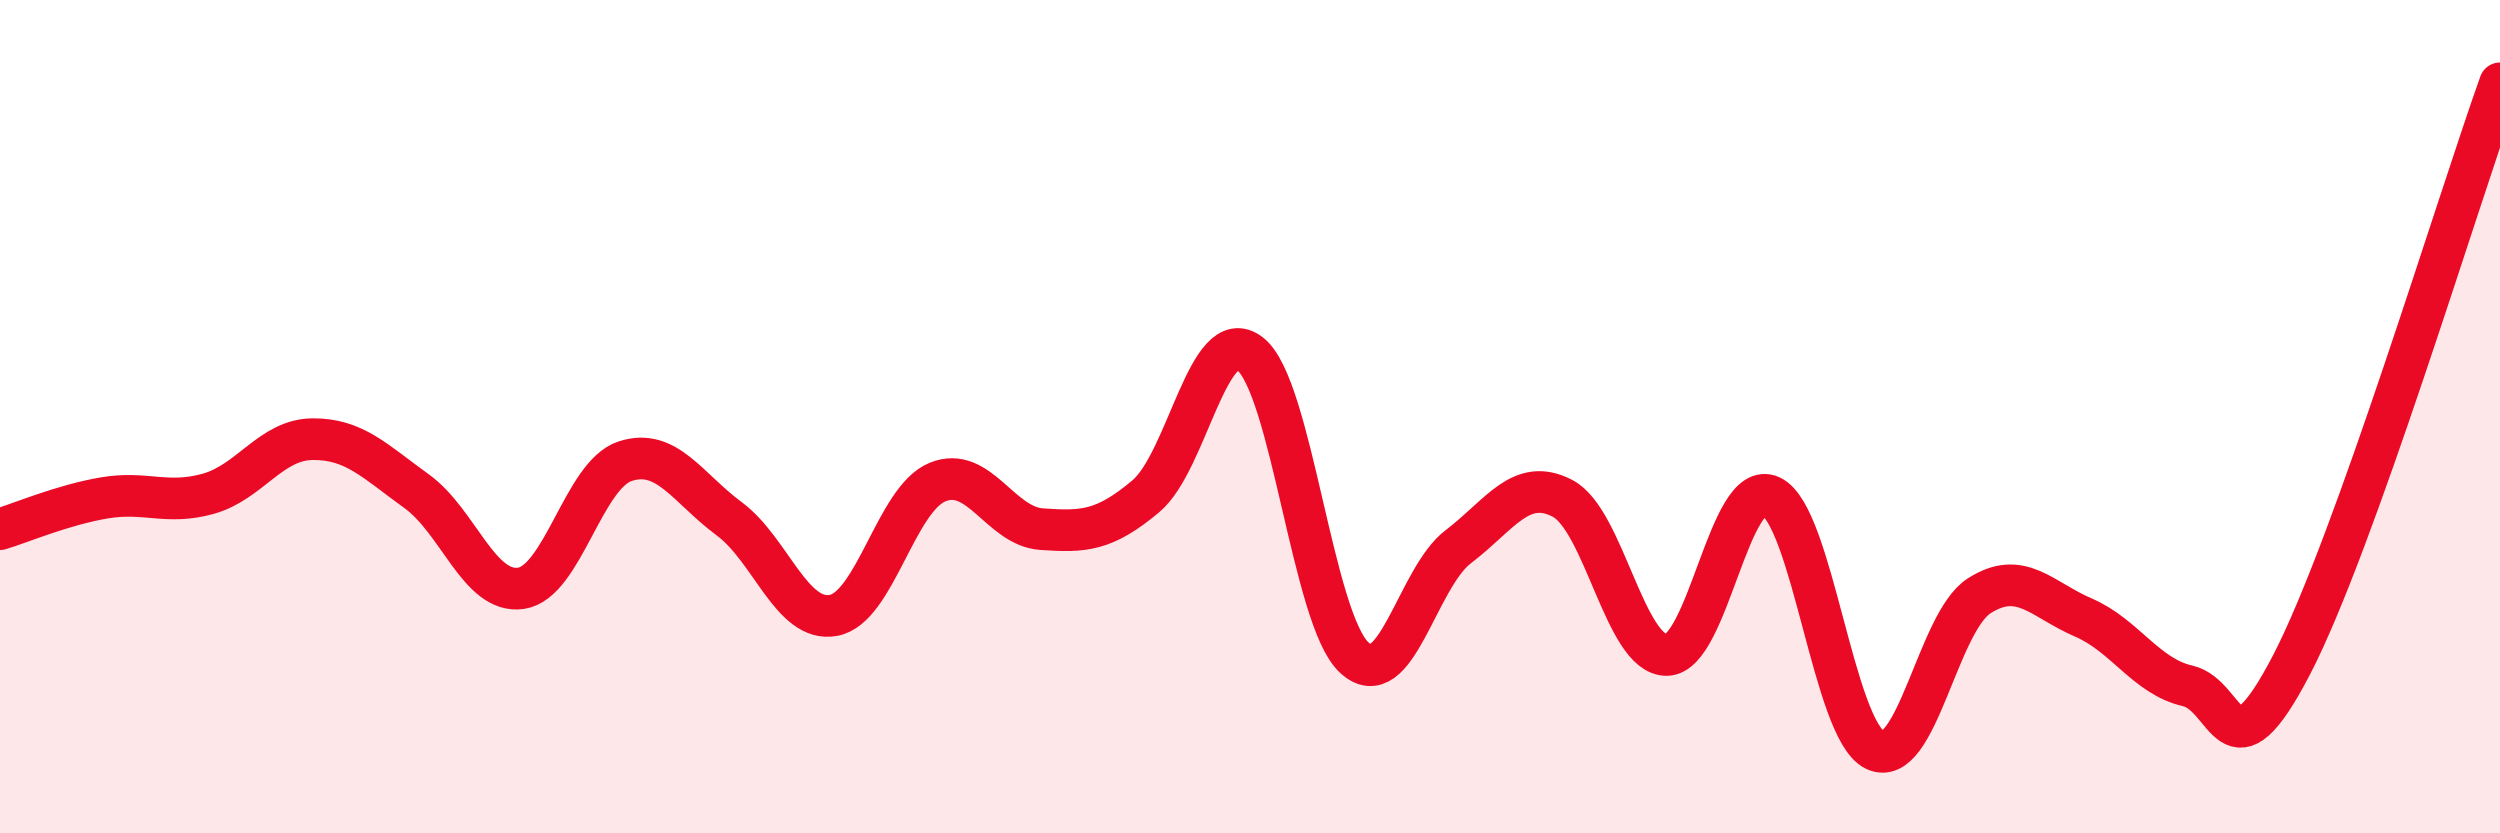 
    <svg width="60" height="20" viewBox="0 0 60 20" xmlns="http://www.w3.org/2000/svg">
      <path
        d="M 0,12.7 C 0.5,12.55 1.5,12.12 2.5,11.95 C 3.5,11.78 4,12.13 5,11.85 C 6,11.57 6.5,10.55 7.5,10.54 C 8.5,10.53 9,11.07 10,11.79 C 11,12.51 11.5,14.26 12.5,14.12 C 13.5,13.98 14,11.4 15,11.07 C 16,10.74 16.5,11.71 17.5,12.45 C 18.5,13.19 19,14.95 20,14.77 C 21,14.59 21.5,11.98 22.5,11.57 C 23.5,11.16 24,12.63 25,12.7 C 26,12.77 26.5,12.75 27.5,11.91 C 28.5,11.07 29,7.72 30,8.49 C 31,9.26 31.5,14.85 32.5,15.78 C 33.5,16.71 34,13.88 35,13.12 C 36,12.36 36.5,11.44 37.5,11.96 C 38.5,12.48 39,15.73 40,15.72 C 41,15.71 41.5,11.45 42.5,11.91 C 43.5,12.37 44,17.52 45,18 C 46,18.48 46.5,14.94 47.5,14.3 C 48.5,13.66 49,14.39 50,14.82 C 51,15.25 51.5,16.23 52.5,16.46 C 53.5,16.69 53.5,18.84 55,15.95 C 56.5,13.06 59,4.79 60,2L60 20L0 20Z"
        fill="#EB0A25"
        opacity="0.1"
        stroke-linecap="round"
        stroke-linejoin="round"
      />
      <path
        d="M 0,12.7 C 0.5,12.55 1.5,12.12 2.5,11.95 C 3.5,11.78 4,12.13 5,11.85 C 6,11.57 6.5,10.55 7.5,10.54 C 8.5,10.53 9,11.07 10,11.79 C 11,12.51 11.5,14.26 12.5,14.12 C 13.5,13.98 14,11.4 15,11.07 C 16,10.74 16.5,11.71 17.5,12.45 C 18.5,13.19 19,14.95 20,14.77 C 21,14.59 21.5,11.98 22.5,11.57 C 23.5,11.16 24,12.63 25,12.7 C 26,12.77 26.5,12.75 27.5,11.91 C 28.5,11.07 29,7.72 30,8.49 C 31,9.26 31.5,14.85 32.5,15.78 C 33.5,16.71 34,13.88 35,13.12 C 36,12.36 36.5,11.44 37.5,11.96 C 38.5,12.48 39,15.73 40,15.72 C 41,15.71 41.5,11.45 42.5,11.91 C 43.5,12.37 44,17.52 45,18 C 46,18.48 46.5,14.94 47.5,14.3 C 48.5,13.66 49,14.39 50,14.82 C 51,15.25 51.5,16.23 52.5,16.46 C 53.5,16.69 53.5,18.84 55,15.95 C 56.5,13.06 59,4.79 60,2"
        stroke="#EB0A25"
        stroke-width="1"
        fill="none"
        stroke-linecap="round"
        stroke-linejoin="round"
      />
    </svg>
  